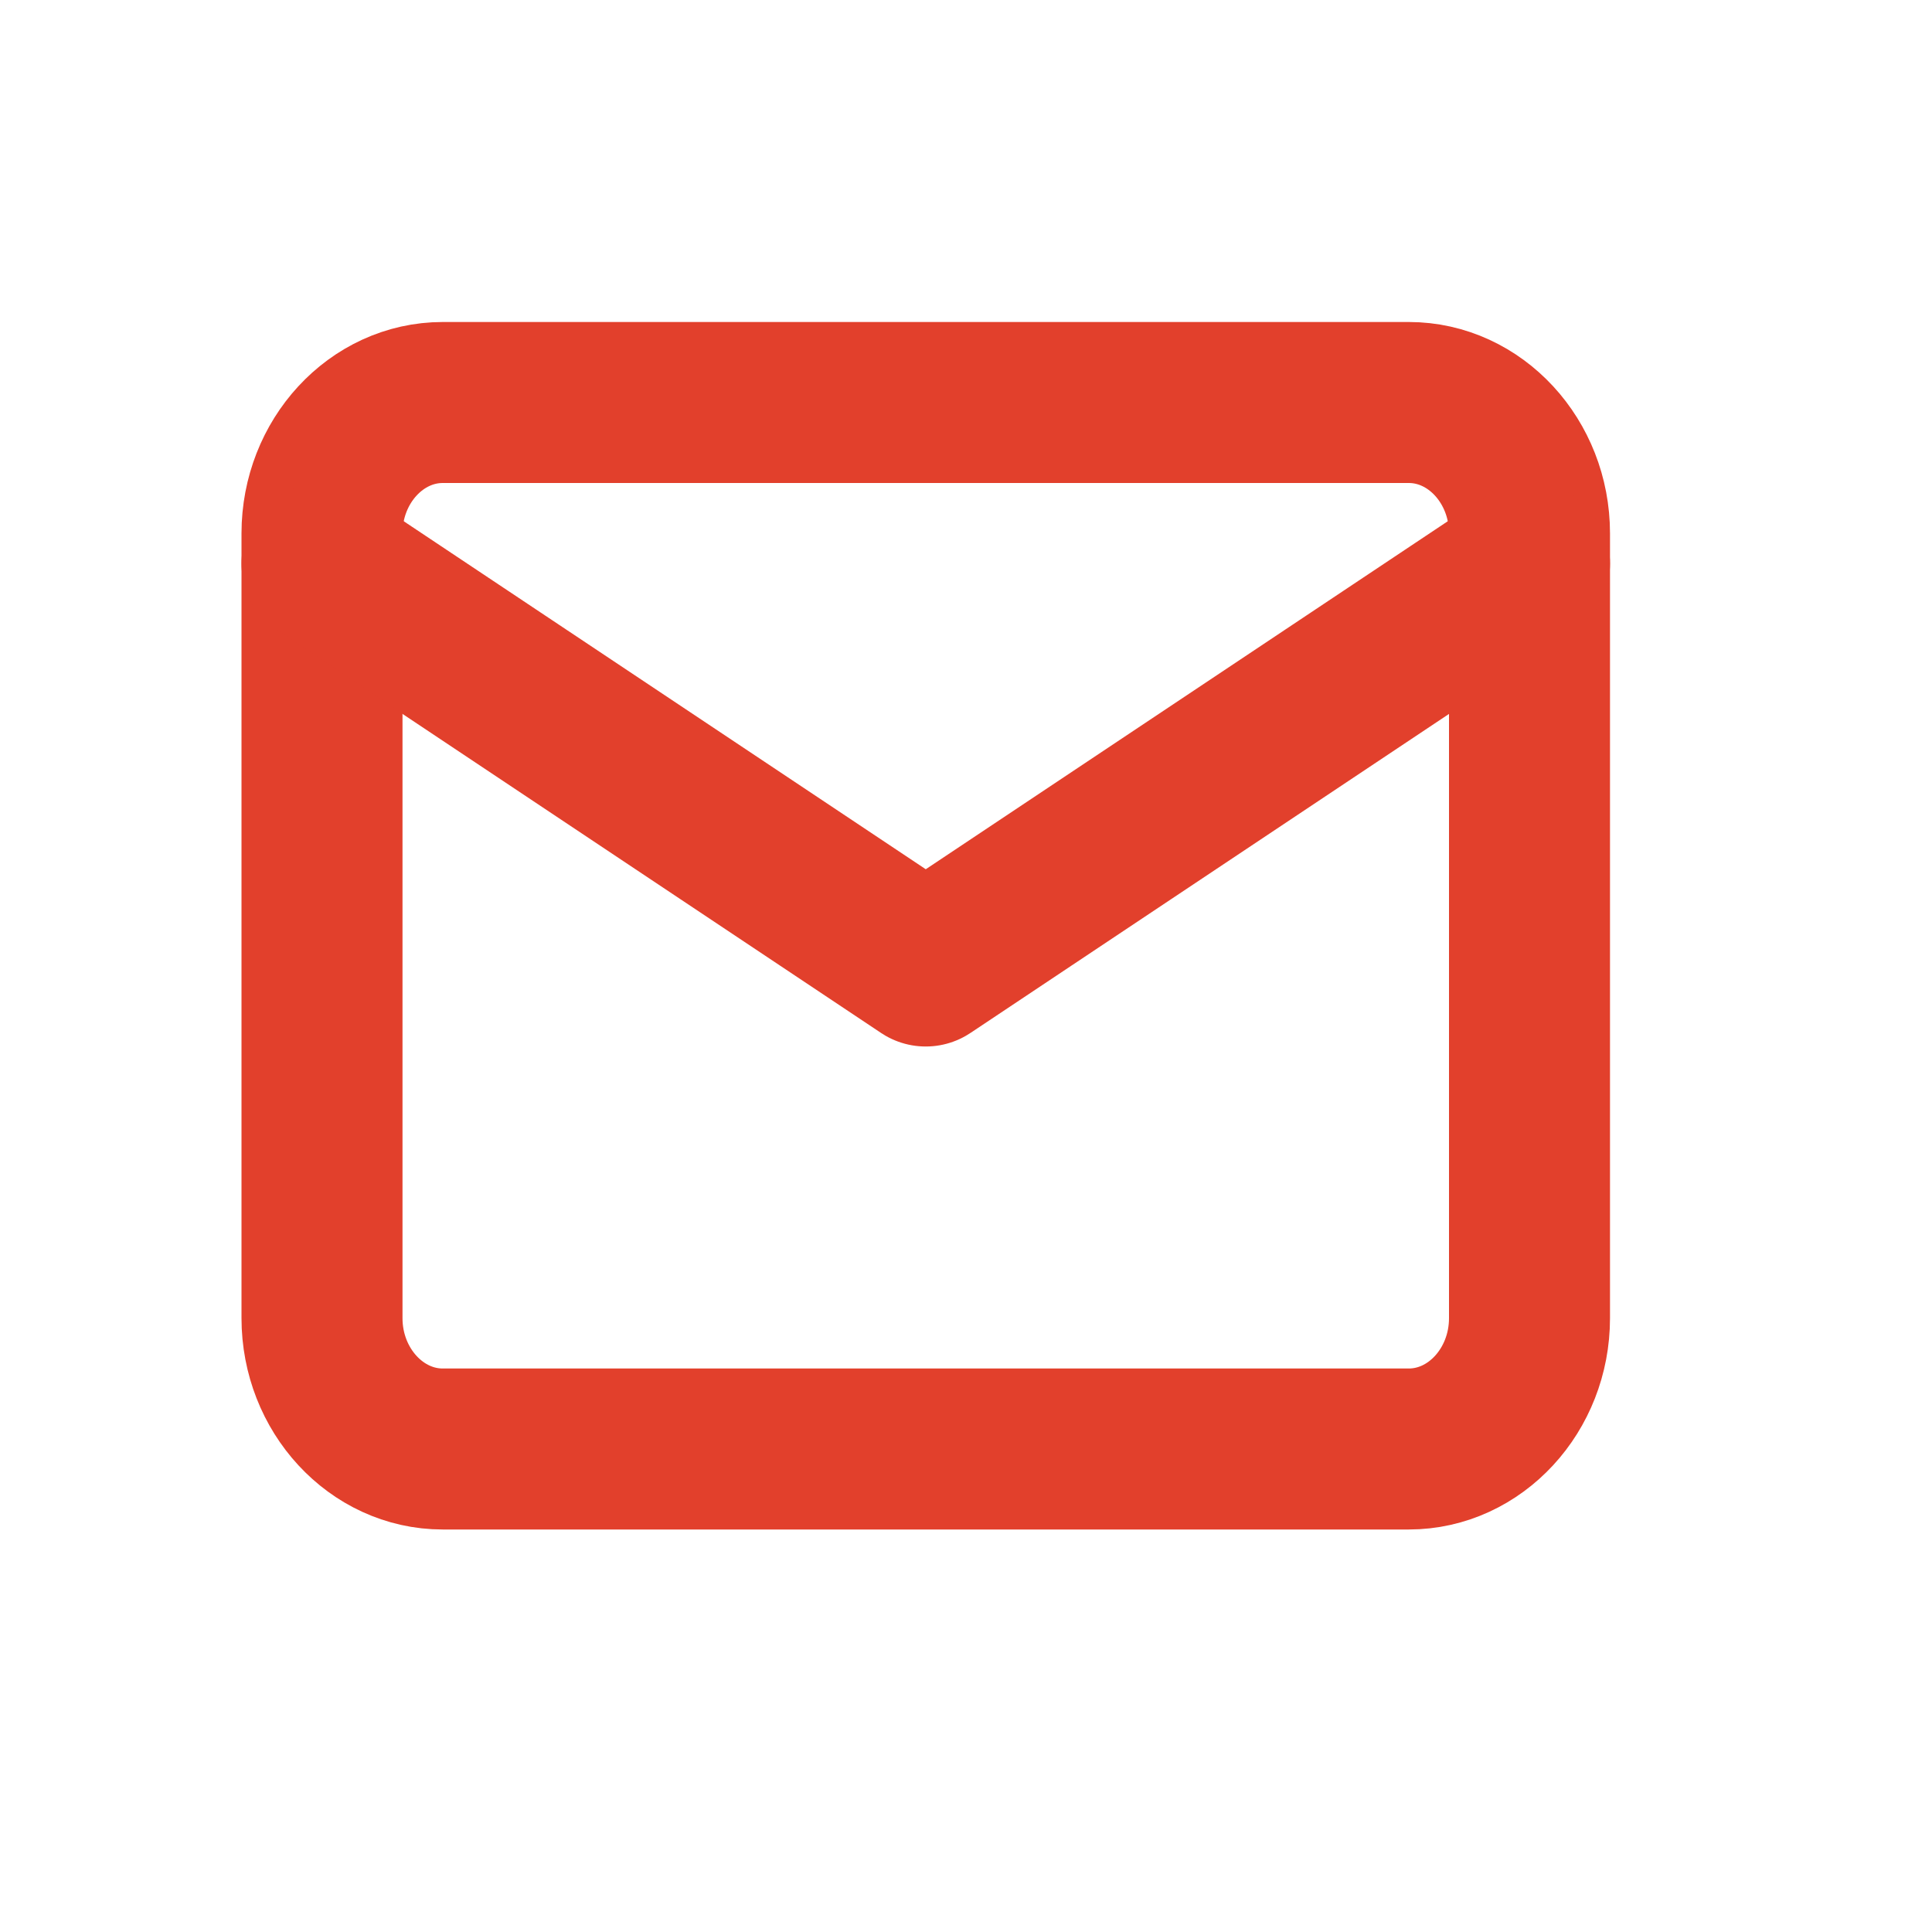 <?xml version="1.0" encoding="UTF-8"?> <svg xmlns="http://www.w3.org/2000/svg" width="24" height="24" viewBox="0 0 24 24" fill="none"> <path d="M5.5 5H17.5C18.325 5 19 5.731 19 6.625V16.375C19 17.269 18.325 18 17.5 18H5.5C4.675 18 4 17.269 4 16.375V6.625C4 5.731 4.675 5 5.5 5Z" stroke="#E2402C" stroke-width="2" stroke-linecap="round" stroke-linejoin="round"></path> <path d="M19 7L11.5 12L4 7" stroke="#E2402C" stroke-width="2" stroke-linecap="round" stroke-linejoin="round"></path> </svg> 